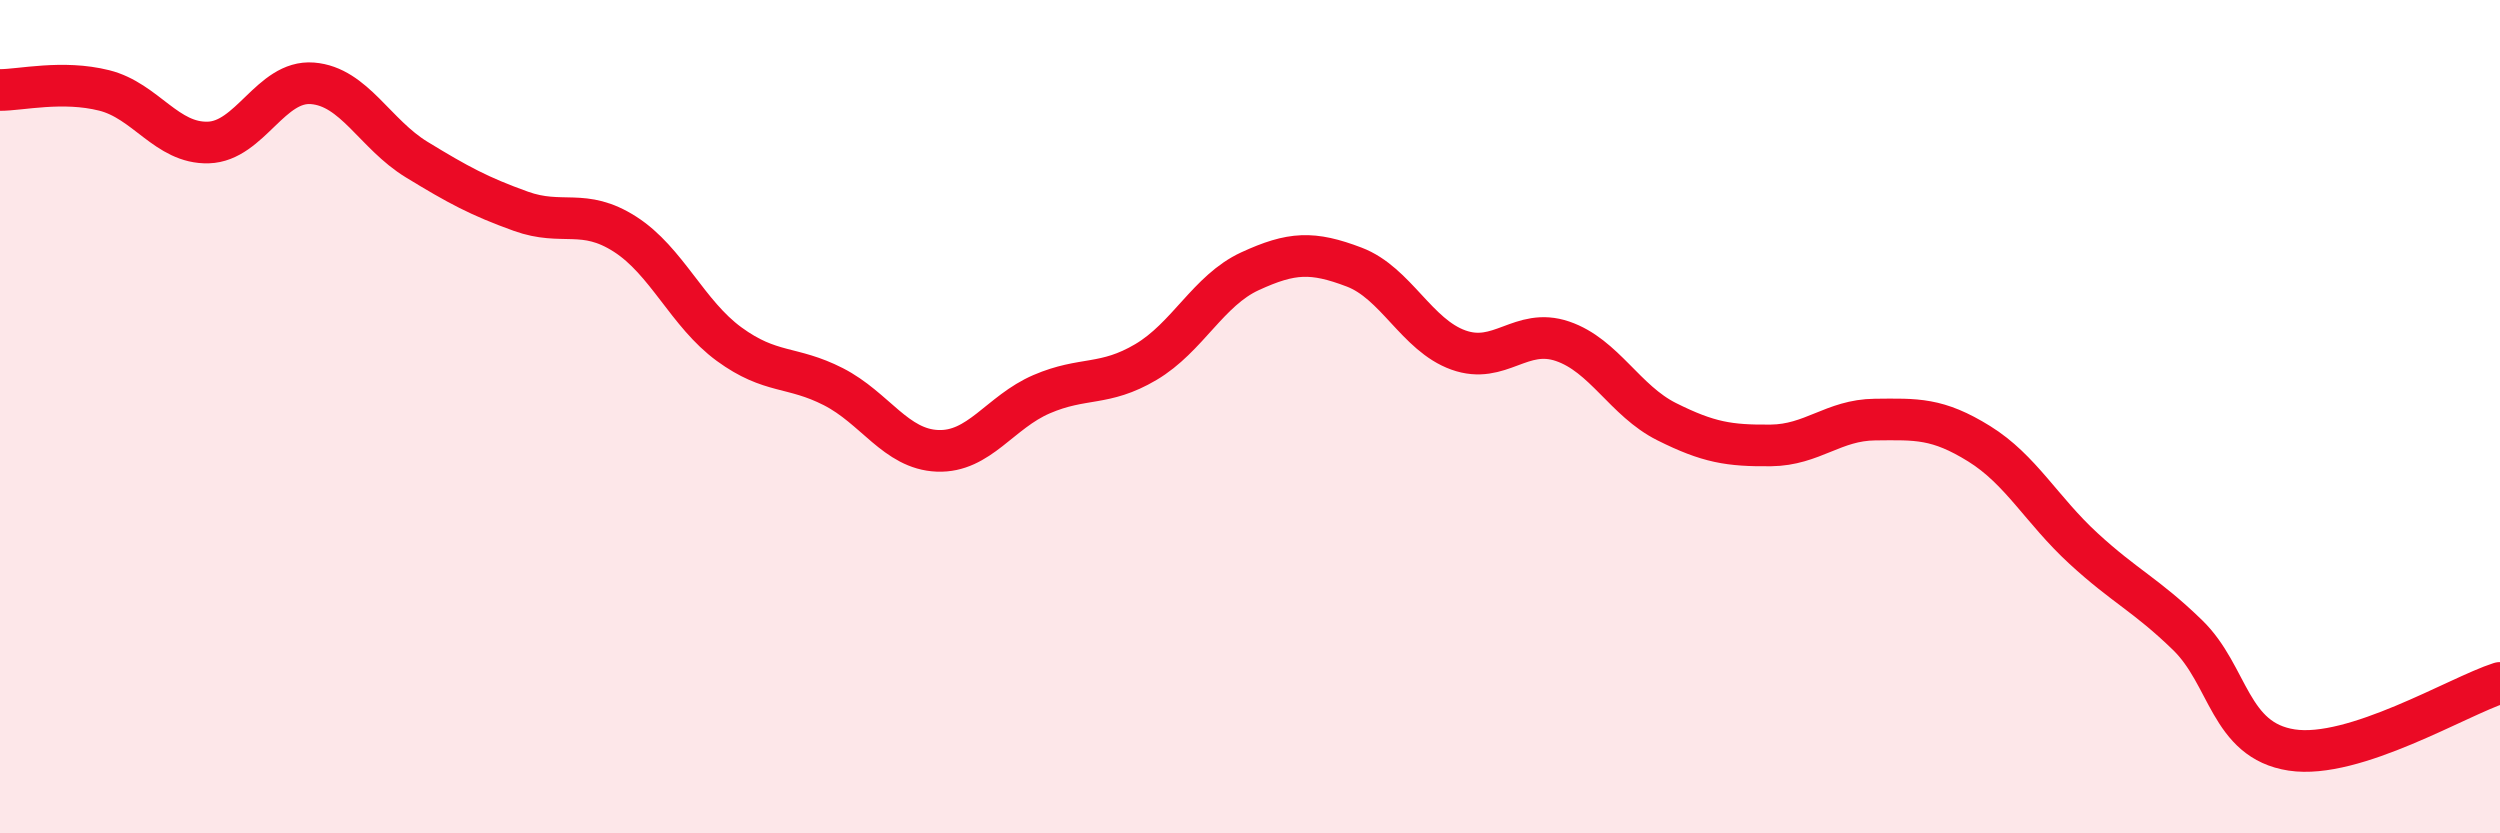 
    <svg width="60" height="20" viewBox="0 0 60 20" xmlns="http://www.w3.org/2000/svg">
      <path
        d="M 0,2.16 C 0.5,2.16 1.5,1.92 2.5,2.17 C 3.5,2.42 4,3.45 5,3.42 C 6,3.39 6.5,1.92 7.5,2 C 8.5,2.08 9,3.22 10,3.83 C 11,4.44 11.5,4.71 12.5,5.07 C 13.5,5.43 14,4.98 15,5.62 C 16,6.26 16.5,7.53 17.5,8.26 C 18.5,8.99 19,8.77 20,9.28 C 21,9.79 21.5,10.78 22.5,10.82 C 23.5,10.86 24,9.89 25,9.46 C 26,9.03 26.5,9.28 27.5,8.69 C 28.5,8.1 29,6.97 30,6.51 C 31,6.05 31.5,6.03 32.5,6.41 C 33.5,6.79 34,8.04 35,8.4 C 36,8.76 36.5,7.85 37.5,8.19 C 38.5,8.53 39,9.62 40,10.12 C 41,10.62 41.5,10.7 42.5,10.69 C 43.5,10.68 44,10.08 45,10.07 C 46,10.06 46.5,10.03 47.5,10.65 C 48.5,11.27 49,12.24 50,13.16 C 51,14.08 51.5,14.27 52.5,15.24 C 53.5,16.21 53.5,17.77 55,18 C 56.5,18.23 59,16.71 60,16.39L60 20L0 20Z"
        fill="#EB0A25"
        opacity="0.1"
        stroke-linecap="round"
        stroke-linejoin="round"
      />
      <path
        d="M 0,2.16 C 0.5,2.16 1.5,1.92 2.5,2.17 C 3.5,2.42 4,3.45 5,3.42 C 6,3.39 6.5,1.92 7.5,2 C 8.5,2.08 9,3.22 10,3.83 C 11,4.44 11.5,4.71 12.5,5.07 C 13.5,5.43 14,4.98 15,5.62 C 16,6.26 16.5,7.53 17.5,8.26 C 18.5,8.99 19,8.77 20,9.28 C 21,9.79 21.5,10.78 22.5,10.82 C 23.5,10.86 24,9.89 25,9.46 C 26,9.03 26.5,9.28 27.5,8.69 C 28.5,8.1 29,6.97 30,6.51 C 31,6.05 31.5,6.03 32.5,6.41 C 33.5,6.79 34,8.04 35,8.4 C 36,8.76 36.5,7.85 37.5,8.19 C 38.5,8.53 39,9.62 40,10.12 C 41,10.62 41.5,10.7 42.5,10.69 C 43.5,10.68 44,10.08 45,10.07 C 46,10.06 46.5,10.03 47.5,10.65 C 48.5,11.27 49,12.24 50,13.16 C 51,14.08 51.5,14.27 52.5,15.24 C 53.5,16.21 53.5,17.77 55,18 C 56.5,18.23 59,16.71 60,16.39"
        stroke="#EB0A25"
        stroke-width="1"
        fill="none"
        stroke-linecap="round"
        stroke-linejoin="round"
      />
    </svg>
  
